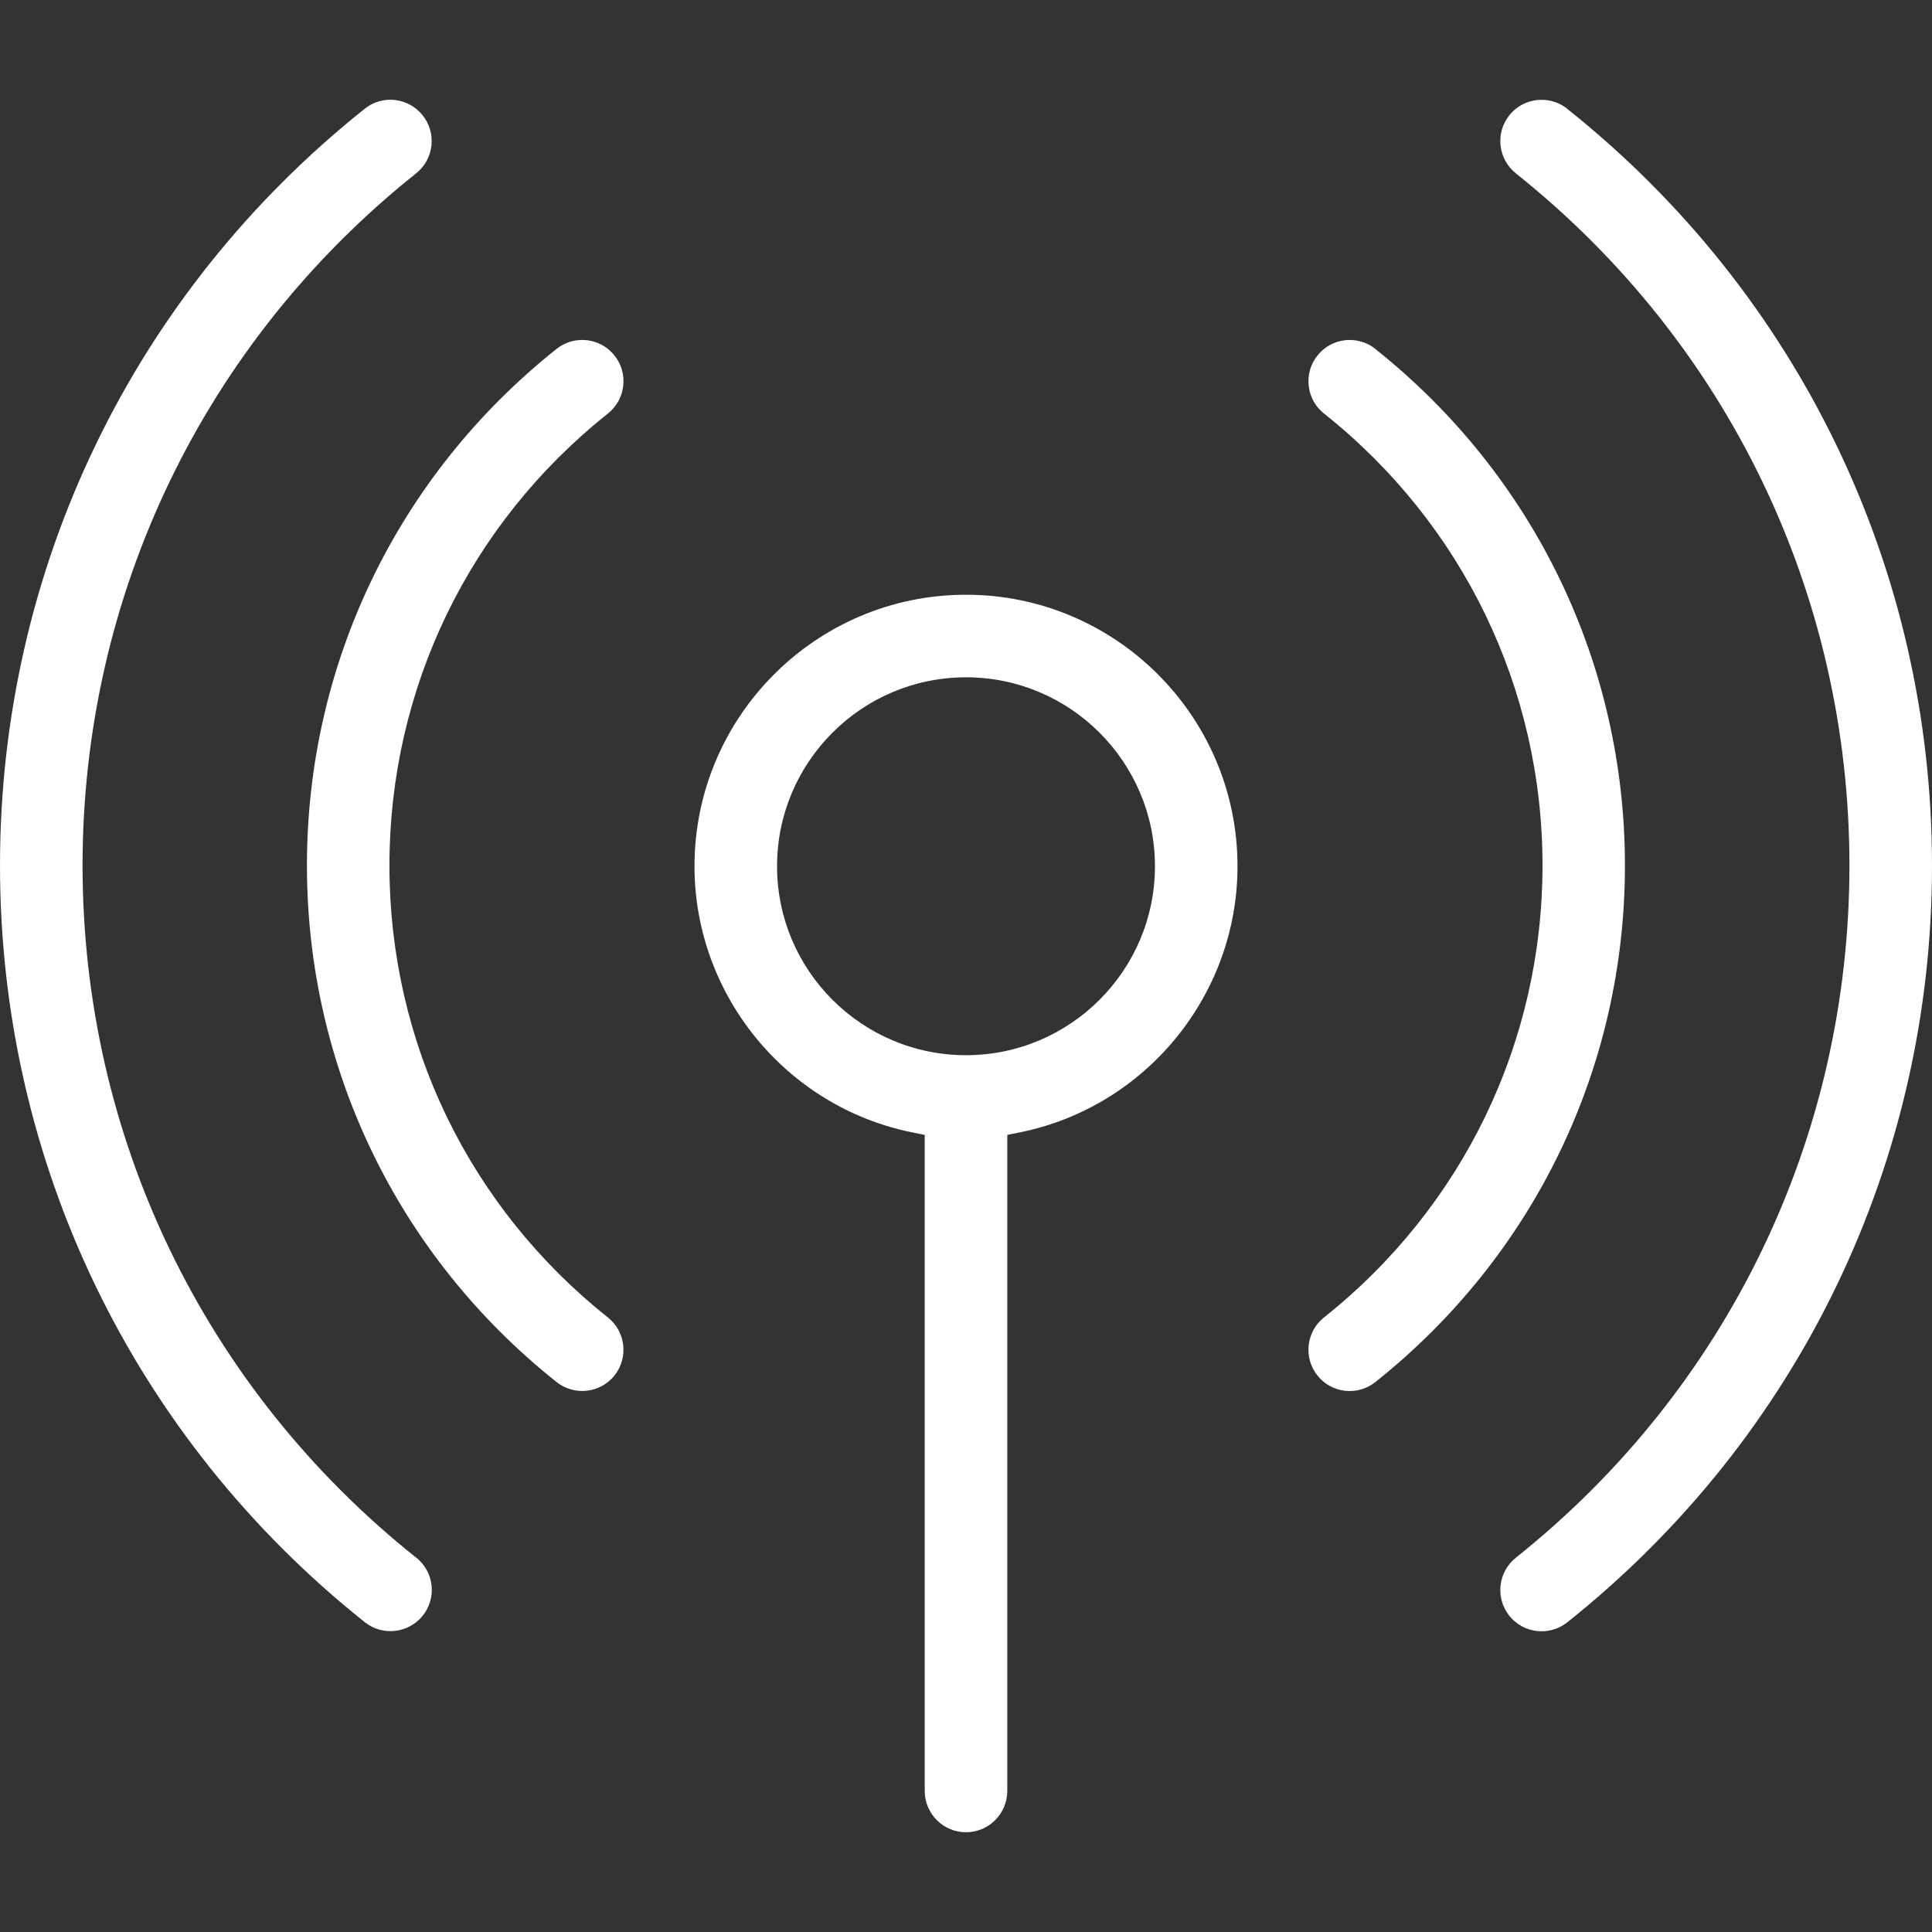 <?xml version="1.0" encoding="UTF-8"?><svg id="Radio" xmlns="http://www.w3.org/2000/svg" viewBox="0 0 300 300"><rect x="0" y="0" width="300" height="300" fill="#333333" stroke="none"/><defs><style>.cls-1{fill:#fff;}</style></defs><path class="cls-1" d="M95.43,213.57c-2.2,2.77-6.24,3.23-9.01,1.03-24.63-19.59-38.76-48.83-38.76-80.21s14.13-60.61,38.76-80.21c1.18-.94,2.58-1.39,3.98-1.39,1.89,0,3.76,.83,5.02,2.42,1.07,1.34,1.55,3.01,1.35,4.72-.19,1.7-1.04,3.22-2.38,4.29-21.56,17.15-33.92,42.73-33.92,70.18s12.36,53.03,33.92,70.17c2.77,2.2,3.23,6.24,1.03,9.01Zm-30.81,28.3C31.7,215.63,12.82,176.46,12.82,134.39S31.7,53.15,64.62,26.91c1.34-1.07,2.18-2.59,2.37-4.29,.19-1.7-.29-3.38-1.36-4.71-1.07-1.34-2.59-2.18-4.29-2.38-.25-.03-.49-.04-.73-.04-1.44,0-2.84,.48-3.98,1.4C20.64,45.57,0,88.4,0,134.39s20.64,88.82,56.64,117.5c2.76,2.2,6.8,1.74,9.01-1.02,1.07-1.34,1.55-3.01,1.36-4.71-.19-1.7-1.04-3.23-2.37-4.29ZM243.37,16.89c-1.18-.94-2.59-1.39-3.99-1.39-1.89,0-3.76,.83-5.02,2.41-2.2,2.76-1.74,6.8,1.02,9.01,32.92,26.24,51.8,65.41,51.8,107.48s-18.88,81.24-51.8,107.48c-2.76,2.2-3.22,6.24-1.02,9.01,2.2,2.77,6.24,3.22,9.01,1.02,35.99-28.68,56.63-71.51,56.63-117.5s-20.64-88.82-56.63-117.5Zm-51.21,117.62c0,19.95-14.18,37.33-33.73,41.31l-2.02,.41v101.87c0,3.53-2.88,6.41-6.41,6.41s-6.41-2.88-6.41-6.41v-101.87l-2.02-.41c-19.54-3.98-33.73-21.36-33.73-41.31,0-23.25,18.91-42.16,42.16-42.16s42.16,18.91,42.16,42.16Zm-12.82,0c0-16.18-13.16-29.34-29.34-29.34s-29.34,13.16-29.34,29.34,13.16,29.34,29.34,29.34,29.34-13.16,29.34-29.34Zm34.23-80.33c-1.18-.94-2.59-1.39-3.98-1.39-1.89,0-3.76,.83-5.02,2.42-1.07,1.34-1.55,3.01-1.35,4.72,.19,1.7,1.04,3.23,2.38,4.29,21.56,17.15,33.92,42.72,33.92,70.17s-12.37,53.03-33.93,70.18c-2.77,2.2-3.22,6.24-1.03,9.01,1.07,1.34,2.59,2.18,4.29,2.38,1.7,.19,3.37-.29,4.71-1.35,24.63-19.6,38.76-48.83,38.76-80.21s-14.13-60.61-38.76-80.21Z"/></svg>